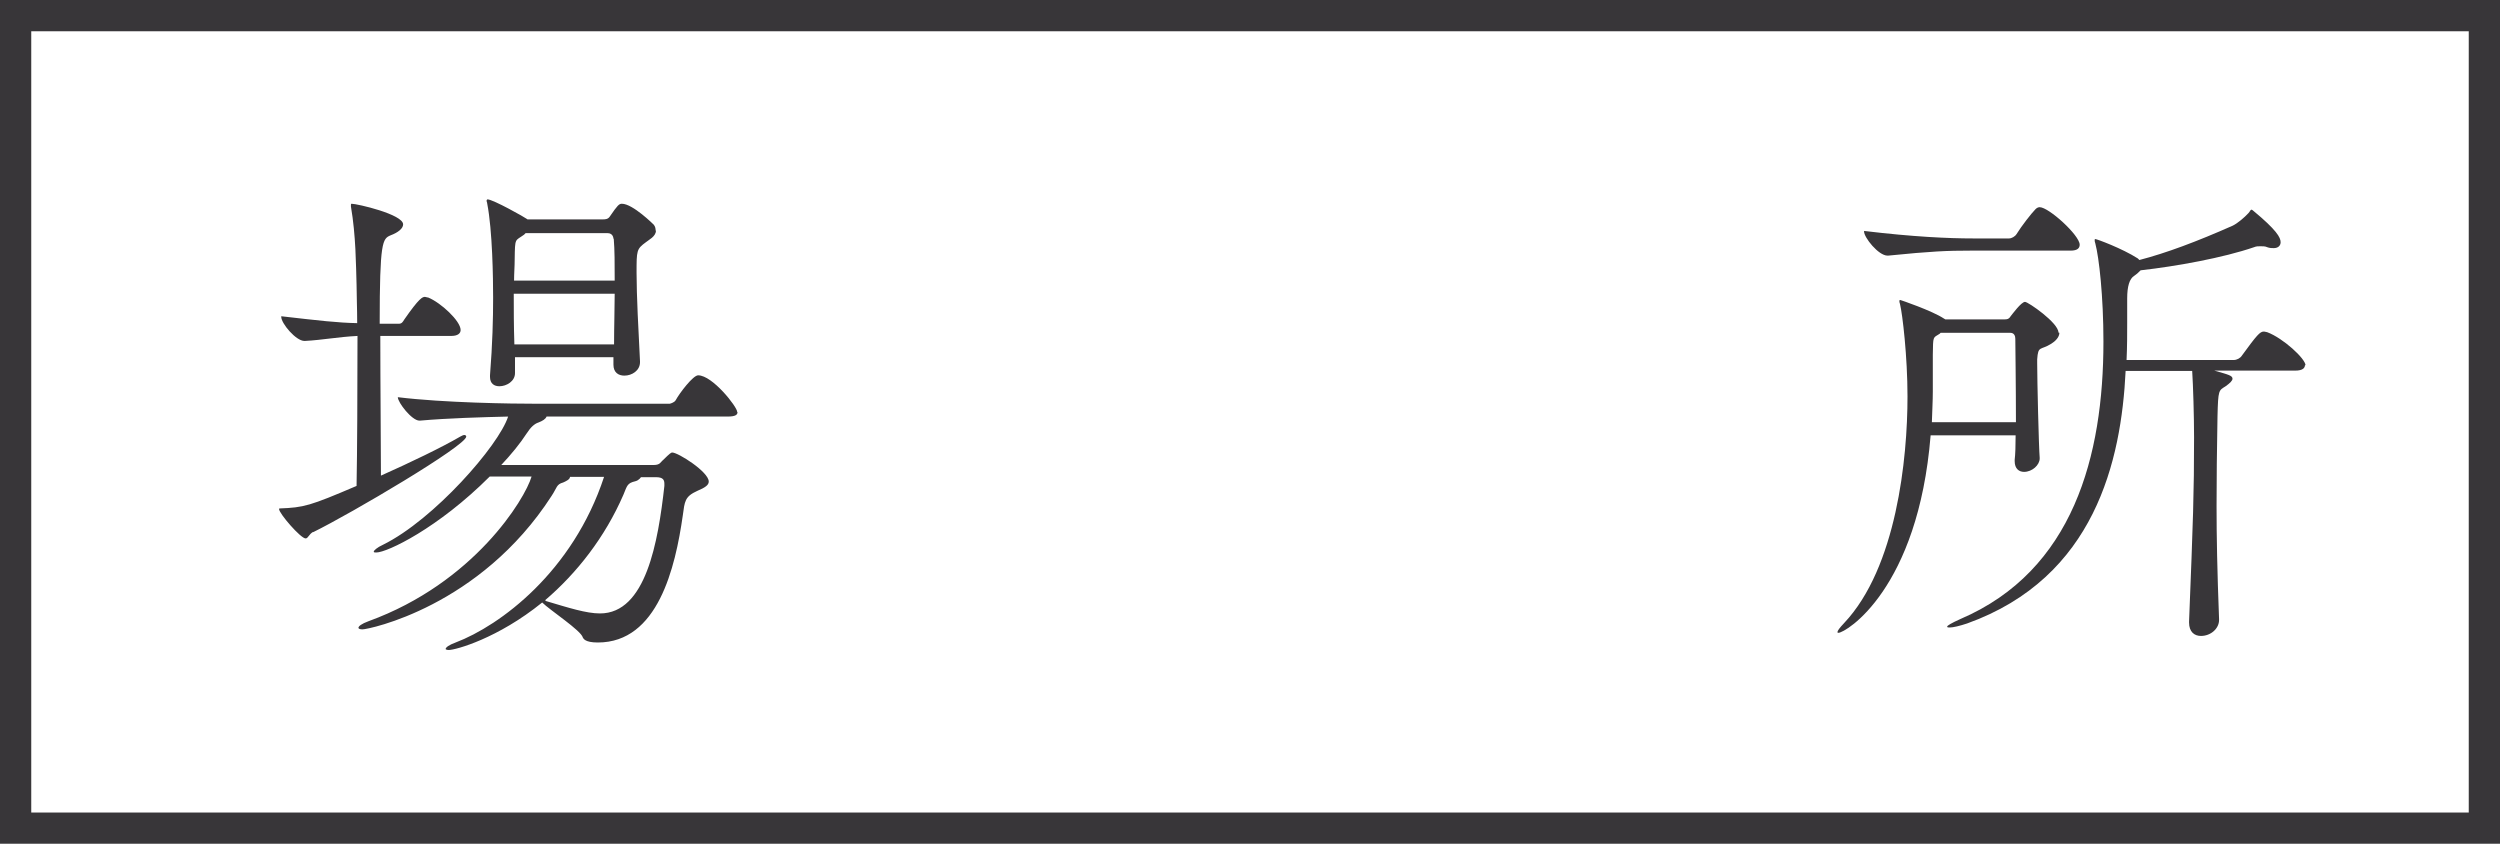 <?xml version="1.0" encoding="UTF-8"?>
<svg id="_レイヤー_2" data-name="レイヤー 2" xmlns="http://www.w3.org/2000/svg" viewBox="0 0 80 27">
  <defs>
    <style>
      .cls-1 {
        fill: #383639;
      }
    </style>
  </defs>
  <g id="other">
    <g>
      <path class="cls-1" d="M10.02,17.02c-.14.08-.16.21-.24.21-.16,0-.85-.8-.85-.94,0-.02.02-.02.02-.02.78-.03.96-.08,2.46-.72.02-1.02.03-3.14.03-4.8-.61.03-1.12.13-1.68.16h-.02c-.27,0-.74-.56-.74-.77v-.02c1.22.14,1.82.21,2.43.22,0-.48-.02-.9-.02-1.23-.02-.62-.02-1.57-.18-2.5v-.06s0-.03.02-.03c.18,0,1.65.34,1.65.66,0,.13-.16.26-.4.35-.26.11-.35.19-.35,2.83h.61c.1,0,.13-.06.18-.14.48-.69.58-.72.66-.72.03,0,.06.02.1.02.4.16,1.04.75,1.04,1.04,0,.1-.08.19-.3.19h-2.27c0,1.6.02,3.49.02,4.47.94-.42,1.94-.9,2.54-1.25.05-.03.1-.05.13-.05s.06.02.06.05c0,.29-3.68,2.46-4.9,3.06ZM23.6,13.19c0,.08-.06.14-.32.14h-5.79c-.03.08-.13.14-.26.19q-.19.06-.37.34c-.22.34-.51.69-.82,1.02h4.88c.21,0,.22-.1.3-.16.22-.22.26-.24.29-.24.19,0,1.17.62,1.17.93,0,.11-.11.19-.37.3-.4.18-.4.34-.46.78-.24,1.68-.8,4.07-2.72,4.07-.42,0-.46-.13-.48-.16-.05-.22-1.06-.88-1.3-1.12-1.42,1.15-2.77,1.52-2.99,1.52-.06,0-.1-.02-.1-.03,0-.05.1-.13.32-.21,1.42-.54,3.75-2.26,4.75-5.3h-1.09c0,.08-.13.14-.22.18-.22.06-.19.16-.37.43-2.29,3.55-5.86,4.27-6.05,4.27-.08,0-.13-.02-.13-.05,0-.05.1-.13.32-.21,3.38-1.23,5.01-3.91,5.22-4.63h-1.34c-1.65,1.65-3.28,2.43-3.63,2.43-.05,0-.08,0-.08-.03s.1-.13.3-.22c1.62-.8,3.7-3.17,4-4.1-.83.02-1.92.05-2.82.13h-.02c-.24,0-.69-.58-.69-.75,1.47.18,3.63.21,4.47.21h4.23s.14-.03.19-.11c.13-.24.56-.8.72-.8.46,0,1.25,1.01,1.25,1.17ZM20.99,7.38c0,.19-.24.3-.32.37-.3.22-.3.26-.3.98s.06,1.86.11,2.83v.03c0,.27-.26.43-.5.43-.19,0-.35-.1-.35-.35v-.24h-3.15v.51c0,.26-.27.42-.5.42-.16,0-.3-.08-.3-.3v-.05c.08-1.01.1-1.82.1-2.48,0-.61-.02-2.15-.19-3.02,0-.03-.02-.06-.02-.08,0-.03.02-.05.03-.05.18,0,1.22.59,1.25.62l.03.02h2.42c.06,0,.16,0,.22-.1.24-.35.29-.4.38-.4.35,0,1.02.67,1.02.67.05.06.06.13.06.19ZM19.63,7.64s0-.18-.19-.18h-2.62l-.05.05c-.29.21-.29.08-.3.78,0,.24-.02.46-.02.69h3.22c0-.54,0-.99-.03-1.34ZM16.44,9.4c0,.5,0,1.02.02,1.62h3.19c0-.58.02-1.14.02-1.62h-3.22ZM21.26,15.48c0-.13-.05-.21-.27-.21h-.48s-.06.1-.18.13c-.26.06-.26.14-.38.43-.59,1.36-1.49,2.51-2.51,3.38h.02v.02c.74.22,1.3.4,1.74.4,1.47,0,1.86-2.29,2.06-4.08v-.06Z"/>
      <path class="cls-1" d="M65.9,10.65c0,.14-.13.27-.26.35-.35.22-.42.05-.45.5v.13c0,.54.05,2.66.08,3.02v.02c0,.21-.24.43-.5.43-.16,0-.3-.1-.3-.34v-.05c.02-.16.03-.45.03-.78h-2.72c-.4,4.93-2.72,6.32-2.95,6.32-.02,0-.03,0-.03-.02,0-.05.06-.13.21-.29,1.68-1.78,2.03-5.27,2.03-7.25,0-1.28-.16-2.64-.24-2.96-.02-.05-.02-.08-.02-.1,0-.03.02-.03.03-.03s1.01.34,1.39.59l.05.03h1.9c.06,0,.13,0,.19-.1.05-.06.34-.46.46-.46.1,0,1.07.67,1.07.98ZM66.55,7.83c0,.1-.06.19-.29.19h-3.2c-.75,0-1.25.02-2.64.16h-.02c-.29,0-.75-.58-.75-.77v-.02c1.58.19,2.71.24,3.49.24h1.15c.08,0,.19-.06.24-.14.16-.26.48-.67.61-.8.05-.05.1-.06.13-.06.29,0,1.28.9,1.28,1.2ZM64.49,10.84c0-.08-.03-.19-.16-.19h-2.23l-.03.03c-.22.14-.21.06-.22.67v1.18c0,.3-.02.62-.03.98h2.69c0-1.12-.02-2.54-.02-2.67ZM73.76,11.67c0,.1-.06.19-.32.19h-2.58c.46.13.58.16.58.26,0,.06-.08.14-.22.24-.22.14-.24.1-.26.96-.02,1.14-.03,1.97-.03,2.87,0,.99.02,2.05.08,3.62v.03c0,.27-.26.51-.58.51-.21,0-.38-.13-.38-.43v-.03c.13-3.27.16-4.11.16-5.89,0-.69-.03-1.66-.06-2.13h-2.13c-.14,2.87-.98,6.61-5.07,8.08-.24.08-.45.13-.56.13-.05,0-.08,0-.08-.03s.13-.11.42-.24c3.62-1.55,4.58-5.23,4.58-8.88,0-1.44-.14-2.69-.26-3.14-.02-.05-.02-.08-.02-.11,0-.02,0-.03.02-.03.05,0,.86.3,1.36.62l.05.05c.85-.22,1.84-.59,2.99-1.1.16-.08.37-.26.5-.4.05-.05.06-.11.1-.11.02,0,.03.02.05.03.75.62.88.86.88,1.01,0,.11-.08.19-.22.19-.06,0-.13,0-.21-.03-.06-.03-.14-.03-.21-.03-.08,0-.14,0-.21.03-.99.34-2.48.61-3.63.74-.05.05-.11.11-.21.18q-.22.14-.22.72v.77c0,.37,0,.77-.02,1.2h3.43c.1,0,.21-.06.26-.14.48-.66.58-.77.7-.77.05,0,.08.02.11.02.51.19,1.23.85,1.23,1.07Z"/>
    </g>
    <path class="cls-1" d="M79,1v25H1V1h78M80,0H0v27h80V0h0Z"/>
  </g>
</svg>